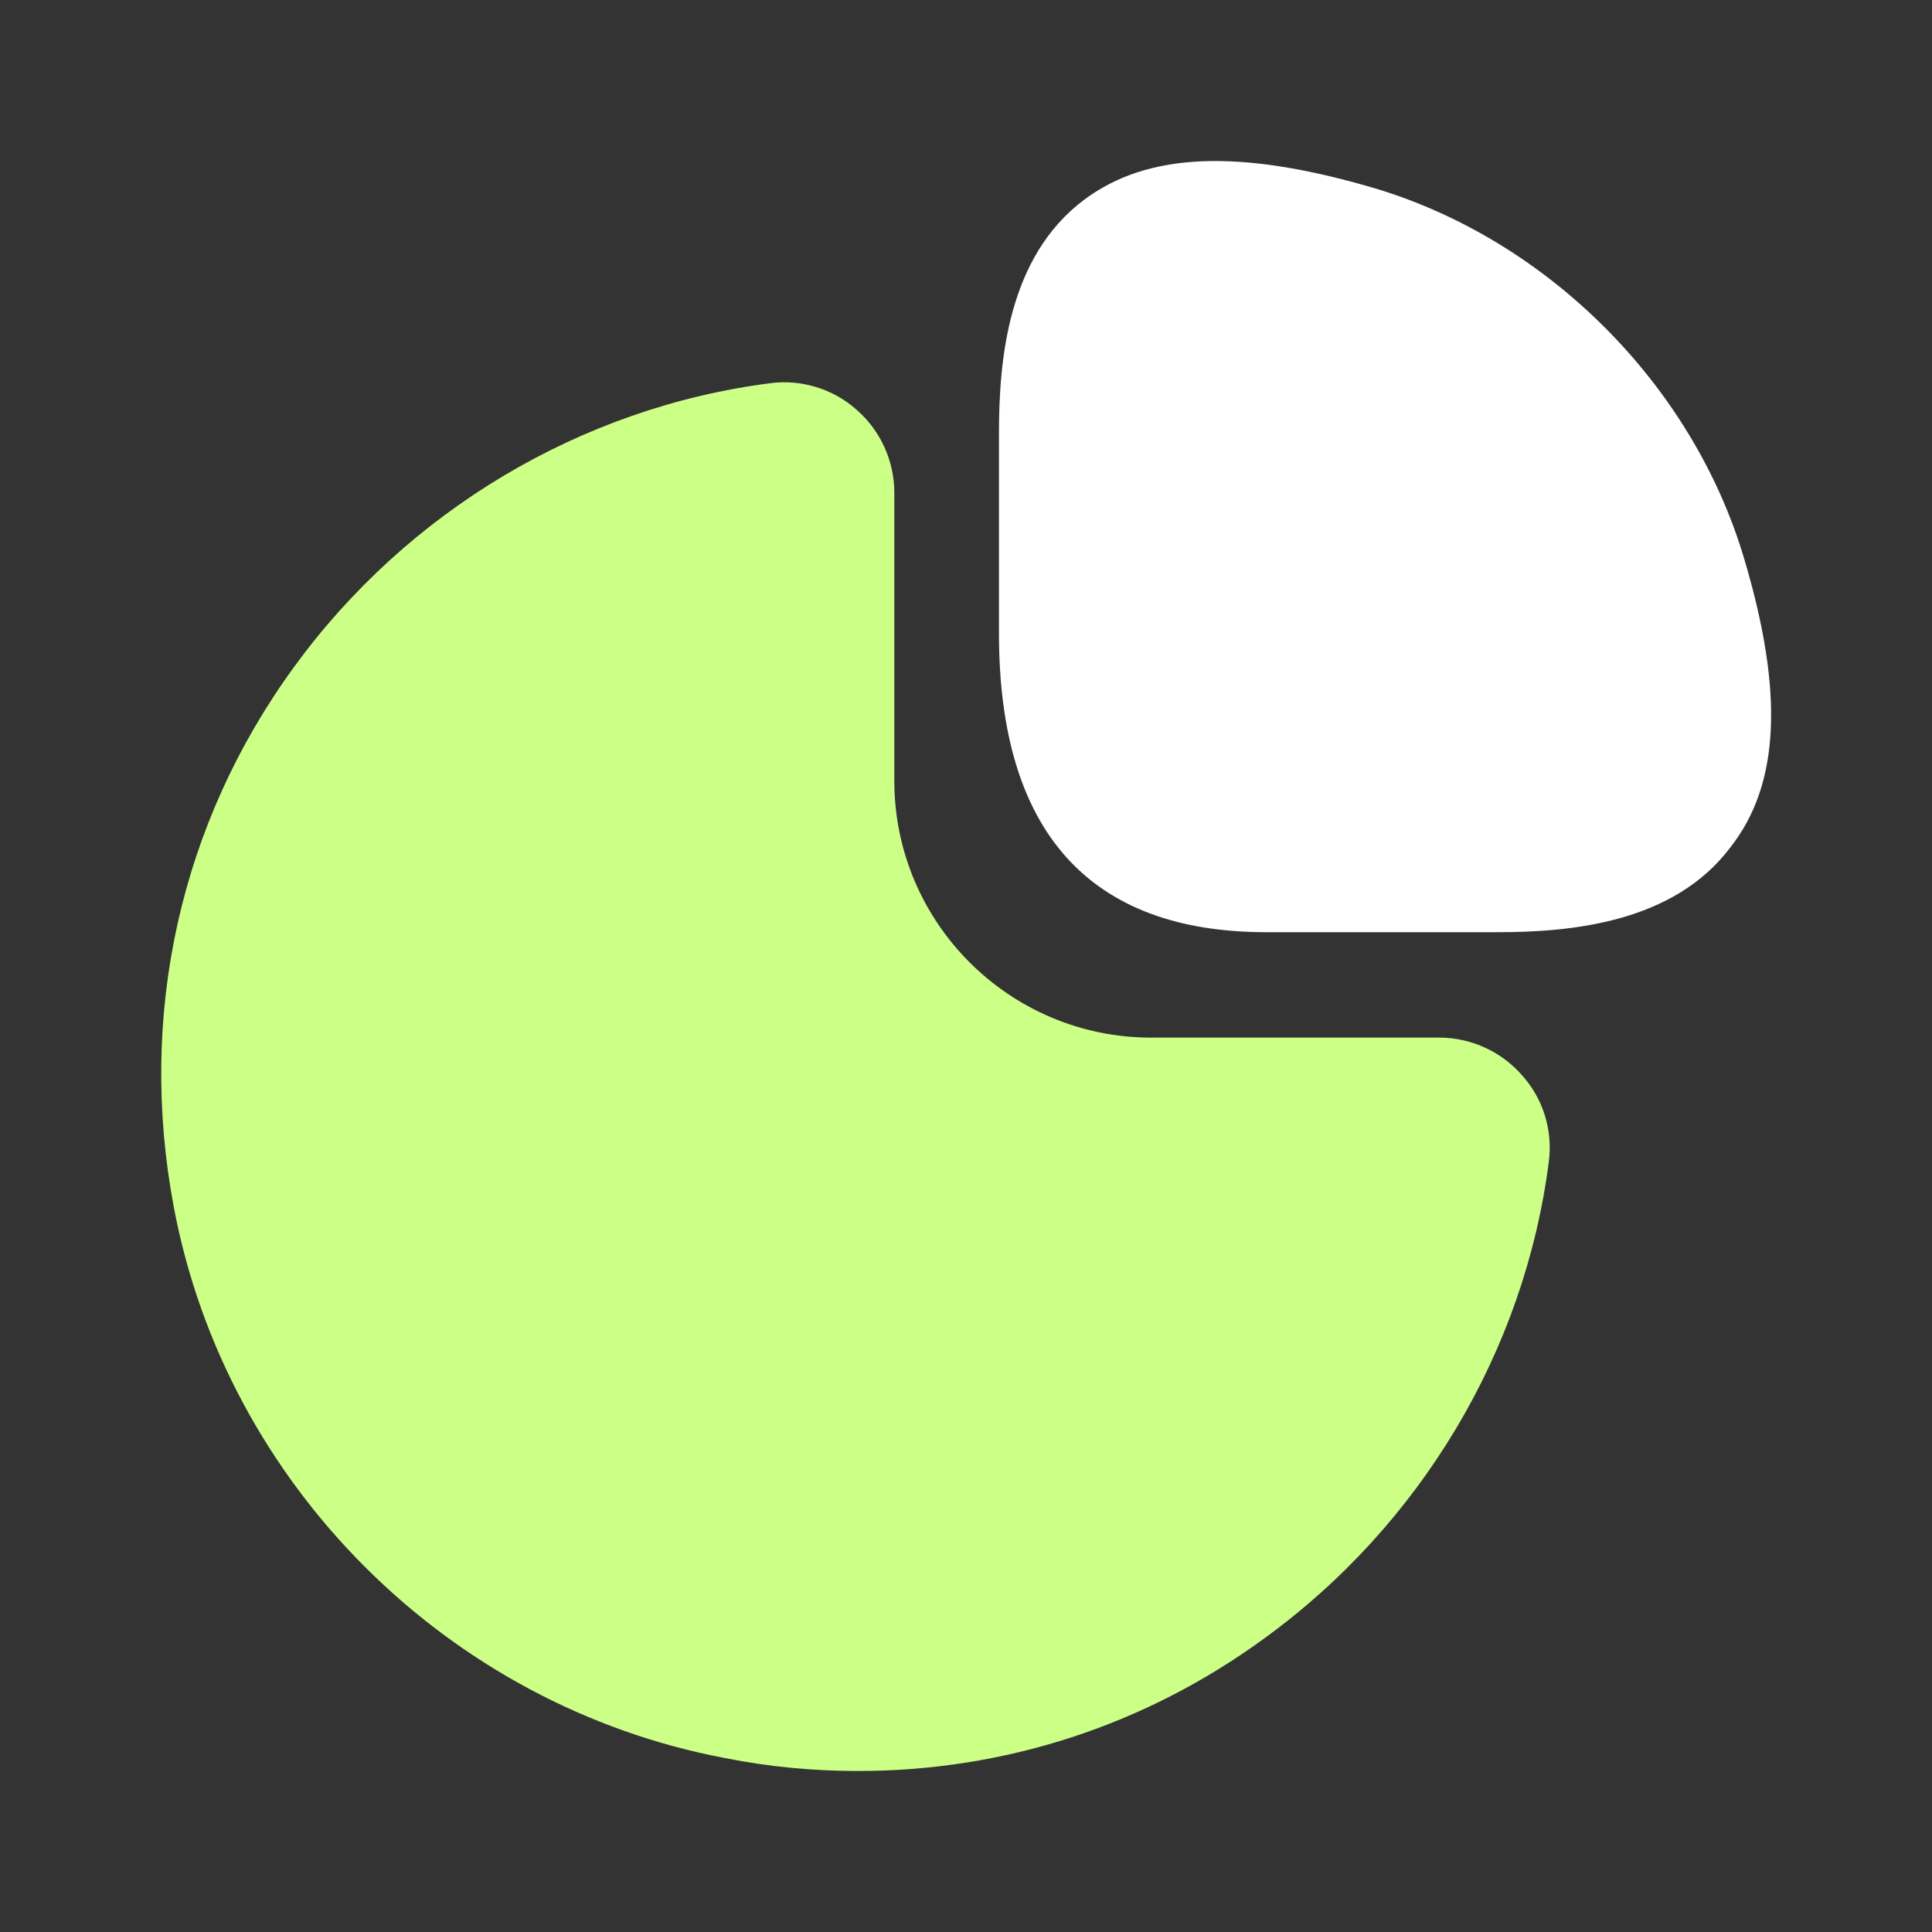 <svg xmlns="http://www.w3.org/2000/svg" width="30" height="30" viewBox="0 0 30 30" fill="none"><rect x="0" y="0" width="30" height="30" fill="#333333" stroke="none"/><path d="M27.087 8.688C26.288 5.975 24.025 3.712 21.312 2.913C19.25 2.312 17.825 2.362 16.837 3.1C15.65 3.987 15.512 5.588 15.512 6.725V9.838C15.512 12.912 16.913 14.475 19.663 14.475H23.25C24.375 14.475 25.988 14.338 26.875 13.15C27.637 12.175 27.7 10.75 27.087 8.688Z" fill="white"></path><path d="M23.637 16.7C23.312 16.325 22.837 16.112 22.35 16.112H17.875C15.675 16.112 13.887 14.325 13.887 12.125V7.65C13.887 7.162 13.675 6.687 13.3 6.362C12.938 6.037 12.438 5.887 11.963 5.95C9.025 6.325 6.325 7.937 4.562 10.362C2.788 12.8 2.138 15.775 2.7 18.75C3.512 23.05 6.95 26.487 11.262 27.3C11.95 27.437 12.637 27.5 13.325 27.5C15.588 27.5 17.775 26.8 19.637 25.437C22.062 23.675 23.675 20.975 24.05 18.037C24.113 17.55 23.962 17.062 23.637 16.7Z" fill="#CCFF86"></path></svg>